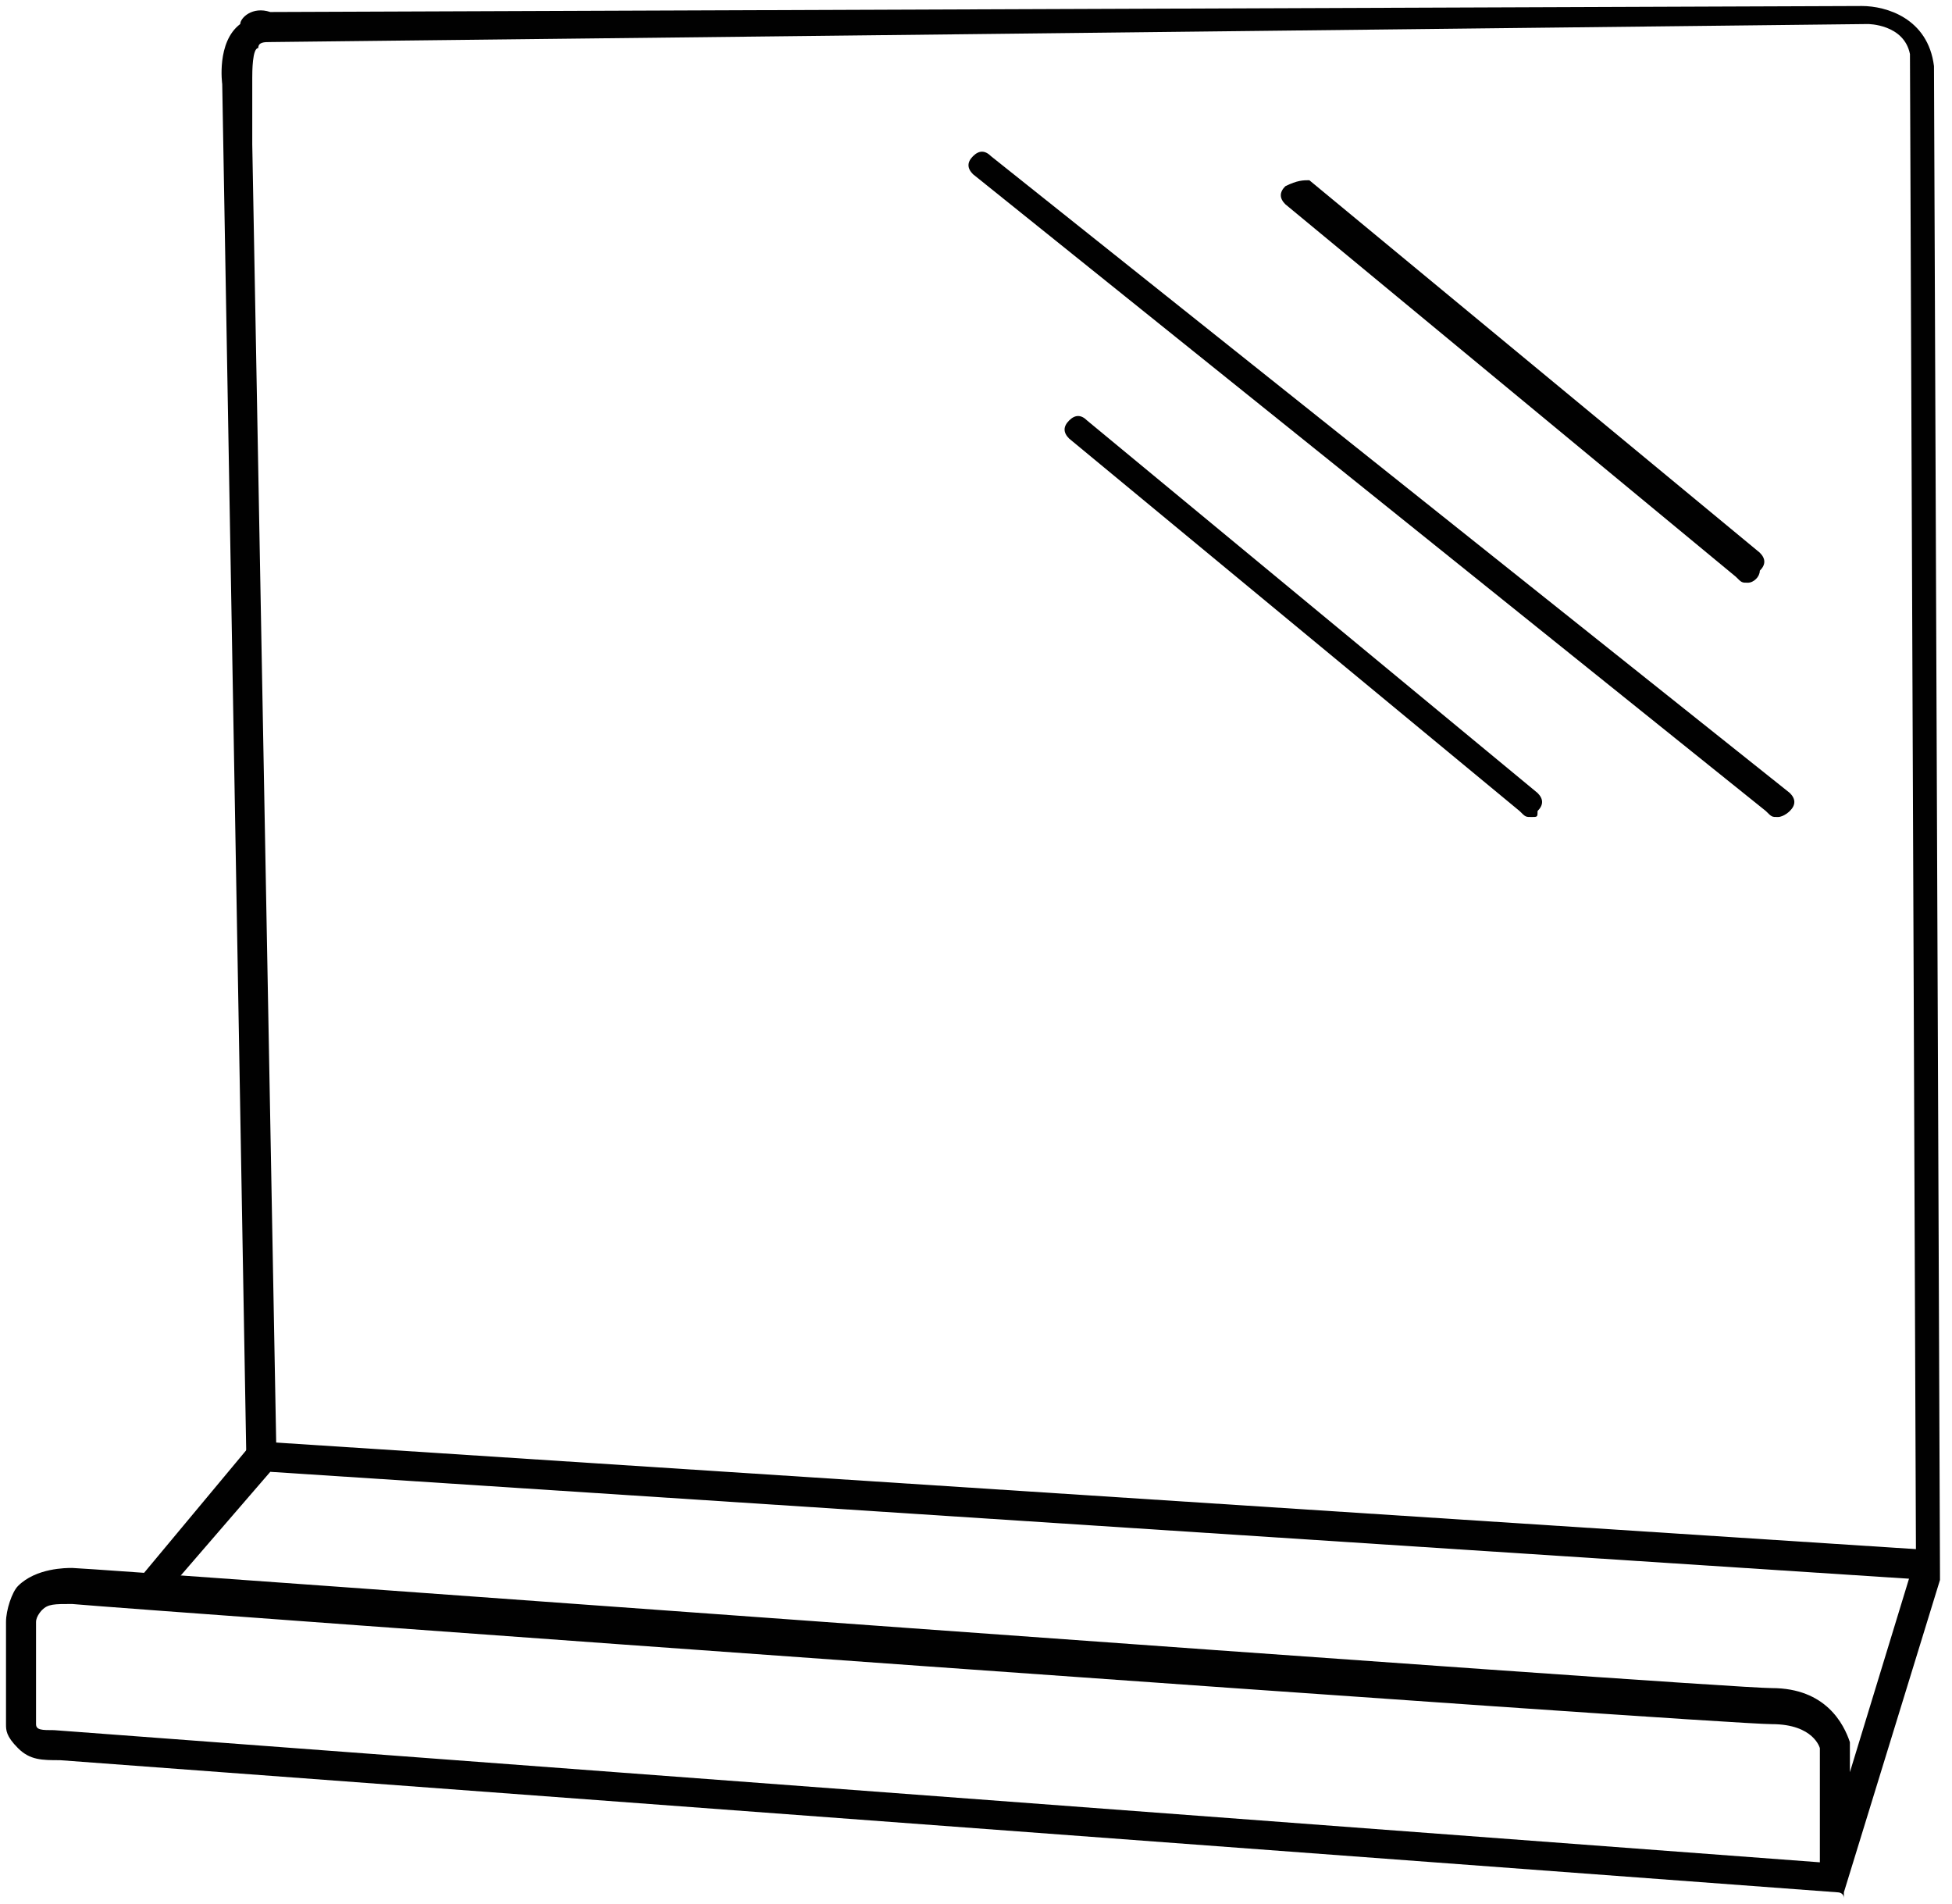 <?xml version="1.0" encoding="utf-8"?>
<!-- Generator: Adobe Illustrator 28.2.0, SVG Export Plug-In . SVG Version: 6.00 Build 0)  -->
<svg version="1.1" id="Layer_1" xmlns="http://www.w3.org/2000/svg" xmlns:xlink="http://www.w3.org/1999/xlink" x="0px" y="0px"
	 viewBox="0 0 32.5 31.7" style="enable-background:new 0 0 32.5 31.7;" xml:space="preserve">
<style type="text/css">
	.st0{fill:#010101;}
</style>
<g>
	<path class="st0" d="M30.6,31.5L30.6,31.5L1,29.3c-0.3,0-0.5,0-0.7-0.2c-0.2-0.2-0.2-0.3-0.2-0.4c0,0,0-1,0-1.7
		c0-0.2,0.1-0.5,0.2-0.6c0.3-0.3,0.8-0.3,0.9-0.3c0.3,0,27.4,2,28.3,2c0.9,0,1.2,0.6,1.3,0.9l0,0.5l1.1-3.6l-0.1-25
		c-0.1-0.5-0.7-0.5-0.7-0.5L4.5,0.7c-0.1,0-0.2,0-0.2,0.1C4.2,0.8,4.2,1.2,4.2,1.3l0,1.1l0.4,21.7c0,0.1-0.1,0.3-0.2,0.3l0,0
		c-0.1,0-0.3-0.1-0.3-0.2L3.7,1.4c0,0-0.1-0.7,0.3-1C4,0.3,4.2,0.1,4.5,0.2l26.5-0.1c0.4,0,1.1,0.2,1.2,1l0.1,25.1c0,0,0,0,0,0.1
		l-1.6,5.2c0,0,0,0.1,0,0.1l0,0l0,0c0,0,0,0,0,0C30.7,31.5,30.6,31.5,30.6,31.5L30.6,31.5L30.6,31.5z M30.3,31l0-1.9
		c0,0-0.1-0.4-0.8-0.4c-0.9,0-27.2-1.9-28.3-2c-0.3,0-0.4,0-0.5,0.1c0,0-0.1,0.1-0.1,0.2c0,0.7,0,1.7,0,1.7c0,0.1,0.1,0.1,0.3,0.1
		L30.3,31z"/>
	<polygon class="st0" points="32.1,26.3 4.5,24.5 2.6,26.7 2.3,26.3 4.3,23.9 4.4,24 32.1,25.8 	"/>
</g>
<path class="st0" d="M29.1,9.7c-0.1,0-0.1,0-0.2-0.1l-7.5-6.2c-0.1-0.1-0.1-0.2,0-0.3C21.6,3,21.7,3,21.8,3l7.5,6.2
	c0.1,0.1,0.1,0.2,0,0.3C29.3,9.6,29.2,9.7,29.1,9.7z"/>
<path class="st0" d="M29.6,13.6c-0.1,0-0.1,0-0.2-0.1L16.2,2.9c-0.1-0.1-0.1-0.2,0-0.3c0.1-0.1,0.2-0.1,0.3,0l13.3,10.6
	c0.1,0.1,0.1,0.2,0,0.3C29.8,13.5,29.7,13.6,29.6,13.6z"/>
<path class="st0" d="M25.5,13.6c-0.1,0-0.1,0-0.2-0.1l-7.5-6.2c-0.1-0.1-0.1-0.2,0-0.3c0.1-0.1,0.2-0.1,0.3,0l7.5,6.2
	c0.1,0.1,0.1,0.2,0,0.3C25.6,13.6,25.6,13.6,25.5,13.6z"/>
</svg>
